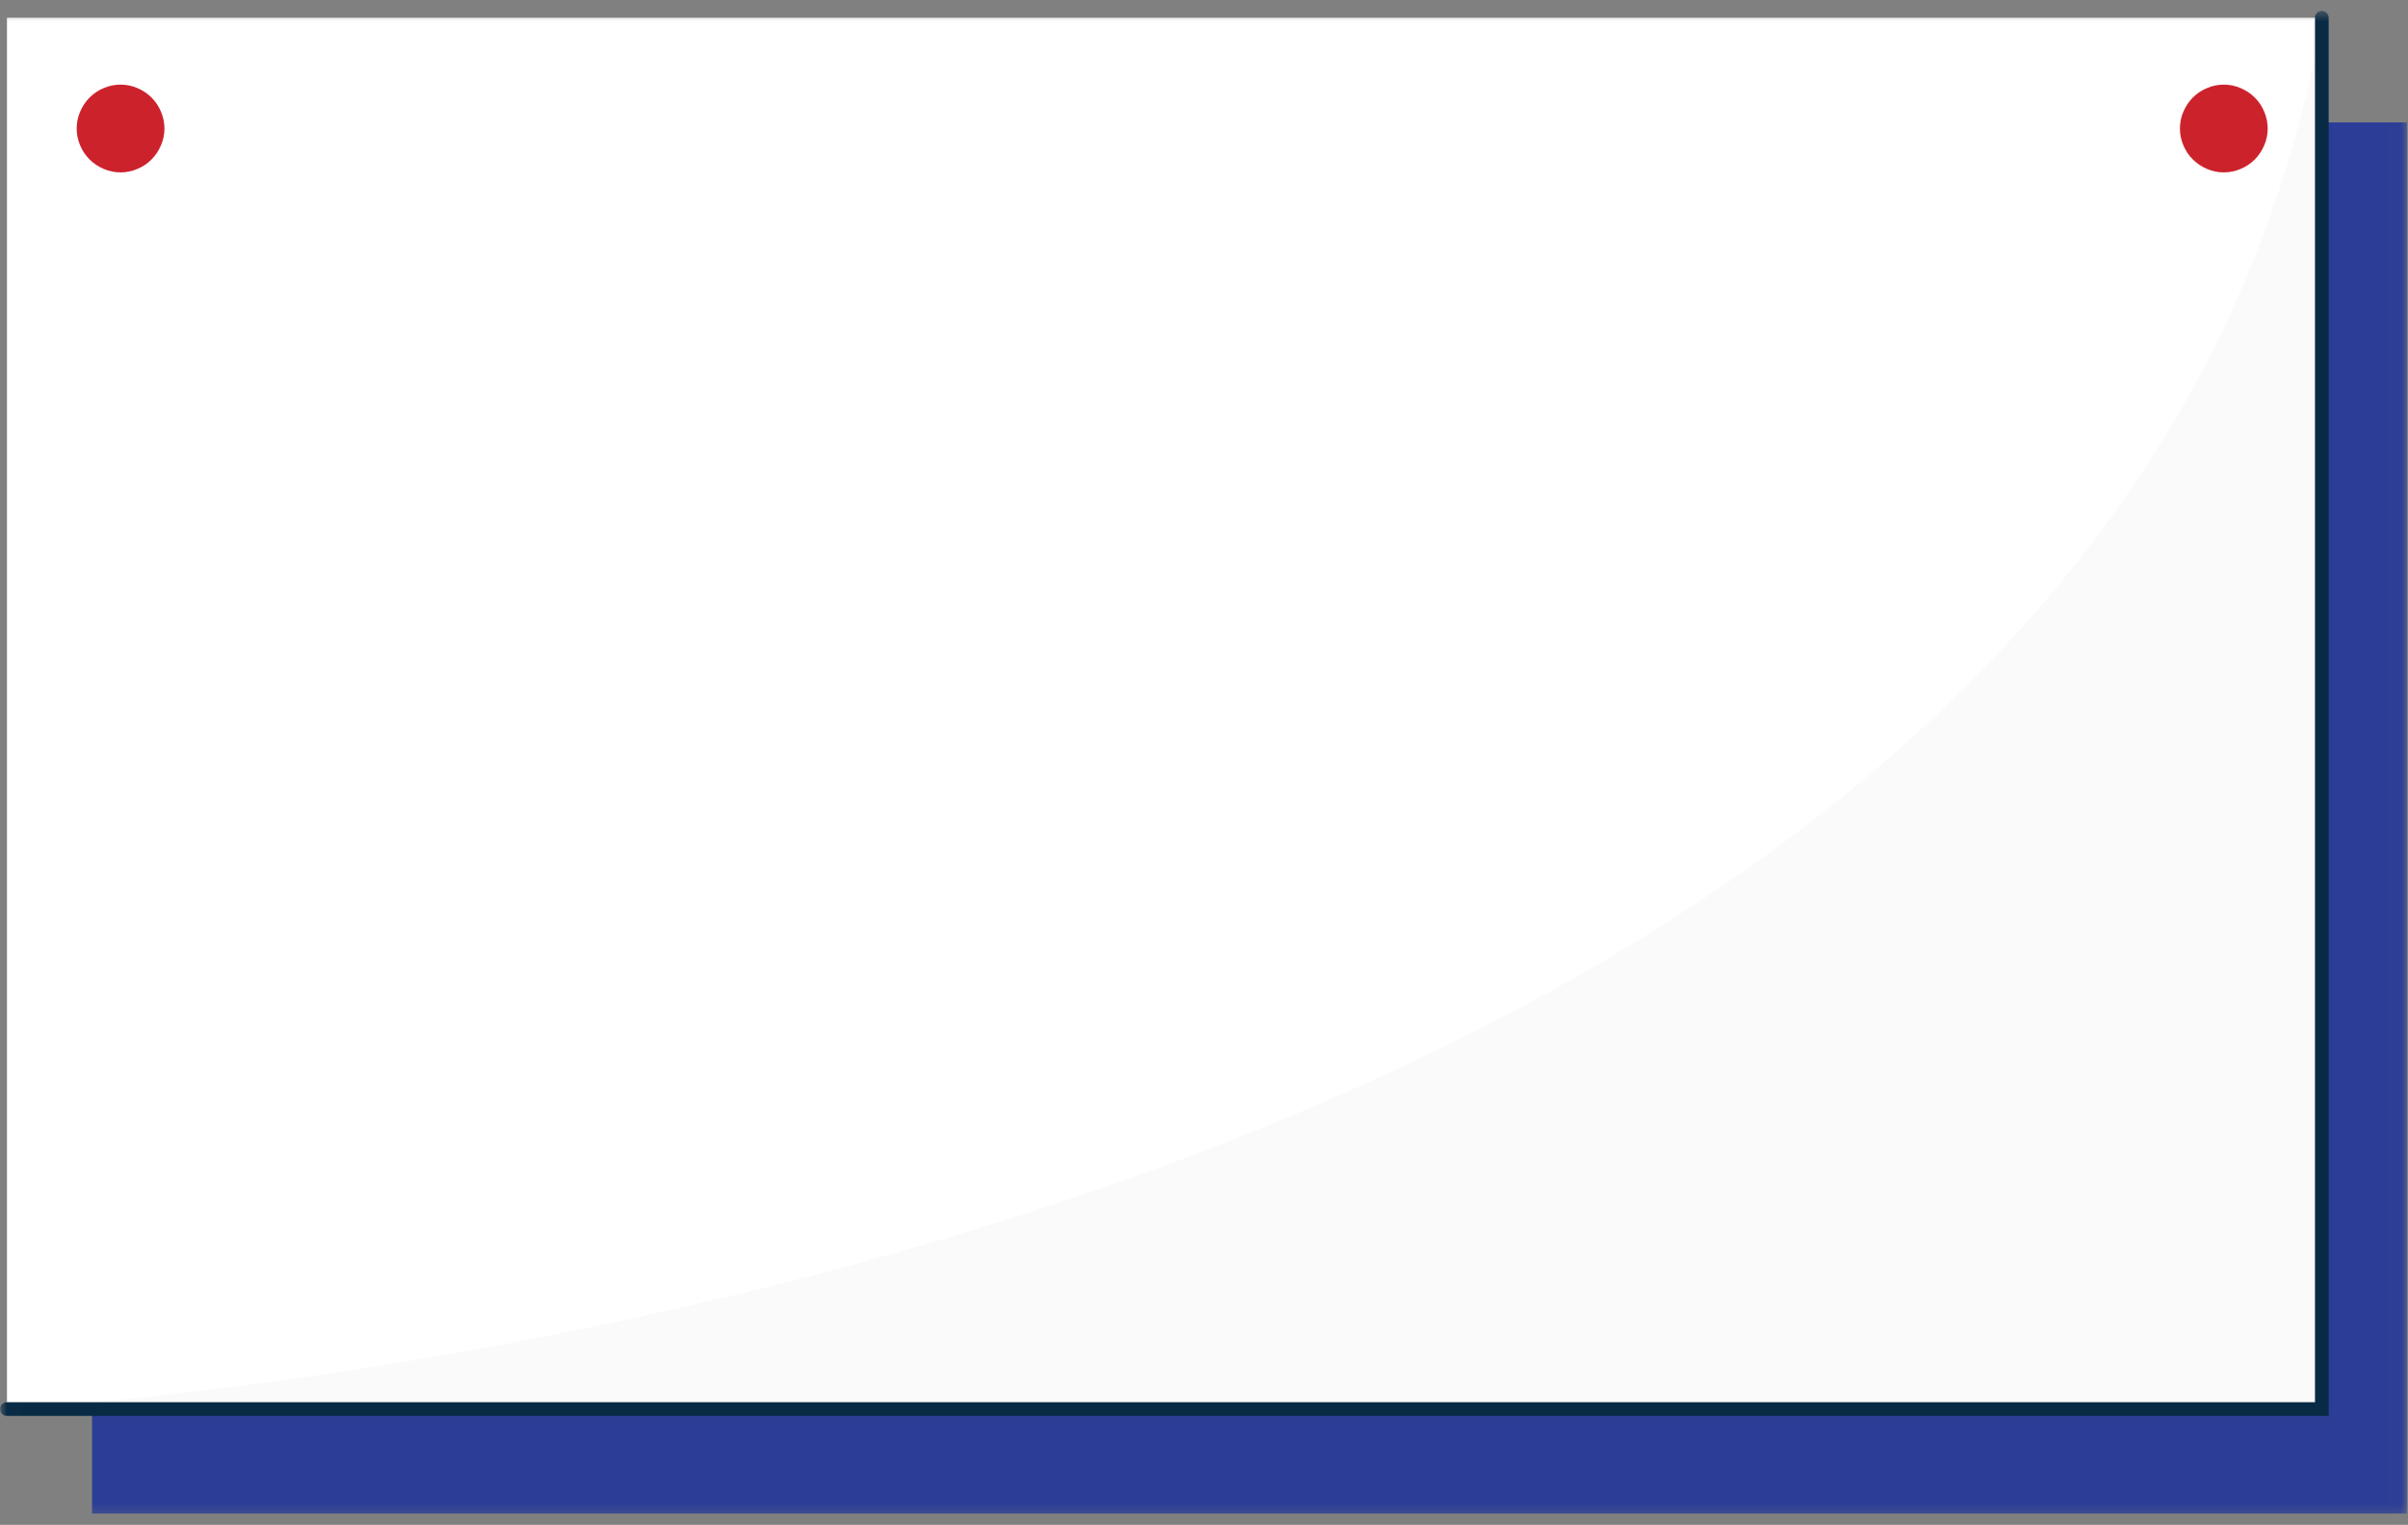 <svg width="169" height="107" viewBox="0 0 169 107" fill="none" xmlns="http://www.w3.org/2000/svg">
<rect x="0" y="0" width="169" height="107" fill="#808080" stroke="none"/>
<g clip-path="url(#clip0_230_468)">
<mask id="mask0_230_468" style="mask-type:luminance" maskUnits="userSpaceOnUse" x="0" y="0" width="169" height="107">
<path d="M168.991 0.685H0.009V106.674H168.991V0.685Z" fill="white"/>
</mask>
<g mask="url(#mask0_230_468)">
<path d="M168.925 8.591H6.461V106.207H168.925V8.591Z" fill="#2B3D96"/>
<path d="M162.952 1.245H0.489V98.862H162.952V1.245Z" fill="white"/>
<path d="M0.489 98.875C0.489 98.875 147.367 91.396 162.965 1.245V98.862H0.489V98.875Z" fill="#FAFAFB"/>
<path d="M11.541 9.017C11.541 9.431 11.461 9.817 11.301 10.191C11.141 10.564 10.927 10.897 10.634 11.191C10.341 11.484 10.021 11.697 9.634 11.857C9.261 12.017 8.861 12.097 8.461 12.097C8.061 12.097 7.661 12.017 7.288 11.857C6.915 11.697 6.581 11.484 6.288 11.191C5.995 10.897 5.781 10.577 5.621 10.191C5.461 9.817 5.381 9.417 5.381 9.017C5.381 8.617 5.461 8.218 5.621 7.844C5.781 7.471 5.995 7.138 6.288 6.844C6.581 6.551 6.901 6.338 7.288 6.178C7.661 6.018 8.061 5.938 8.461 5.938C8.861 5.938 9.261 6.018 9.634 6.178C10.008 6.338 10.341 6.551 10.634 6.844C10.927 7.138 11.141 7.458 11.301 7.844C11.461 8.231 11.541 8.617 11.541 9.017Z" fill="#CC222C"/>
<path d="M159.153 9.017C159.153 9.431 159.073 9.817 158.913 10.191C158.753 10.564 158.539 10.897 158.246 11.191C157.953 11.484 157.633 11.697 157.246 11.857C156.873 12.017 156.473 12.097 156.073 12.097C155.673 12.097 155.273 12.017 154.9 11.857C154.526 11.697 154.193 11.484 153.9 11.191C153.606 10.897 153.393 10.577 153.233 10.191C153.073 9.817 152.993 9.417 152.993 9.017C152.993 8.617 153.073 8.218 153.233 7.844C153.393 7.471 153.606 7.138 153.9 6.844C154.193 6.551 154.513 6.338 154.9 6.178C155.273 6.018 155.673 5.938 156.073 5.938C156.473 5.938 156.873 6.018 157.246 6.178C157.619 6.338 157.953 6.551 158.246 6.844C158.539 7.138 158.753 7.458 158.913 7.844C159.073 8.231 159.153 8.617 159.153 9.017Z" fill="#CC222C"/>
<path d="M163.445 99.355H0.489C0.222 99.355 0.009 99.141 0.009 98.875C0.009 98.608 0.222 98.395 0.489 98.395H162.472V1.245C162.472 0.978 162.685 0.765 162.952 0.765C163.219 0.765 163.432 0.978 163.432 1.245V99.355H163.445Z" fill="#082A44"/>
</g>
</g>
<defs>
<clipPath id="clip0_230_468">
<rect width="168.983" height="106.016" fill="white" transform="translate(0.009 0.671)"/>
</clipPath>
</defs>
</svg>
